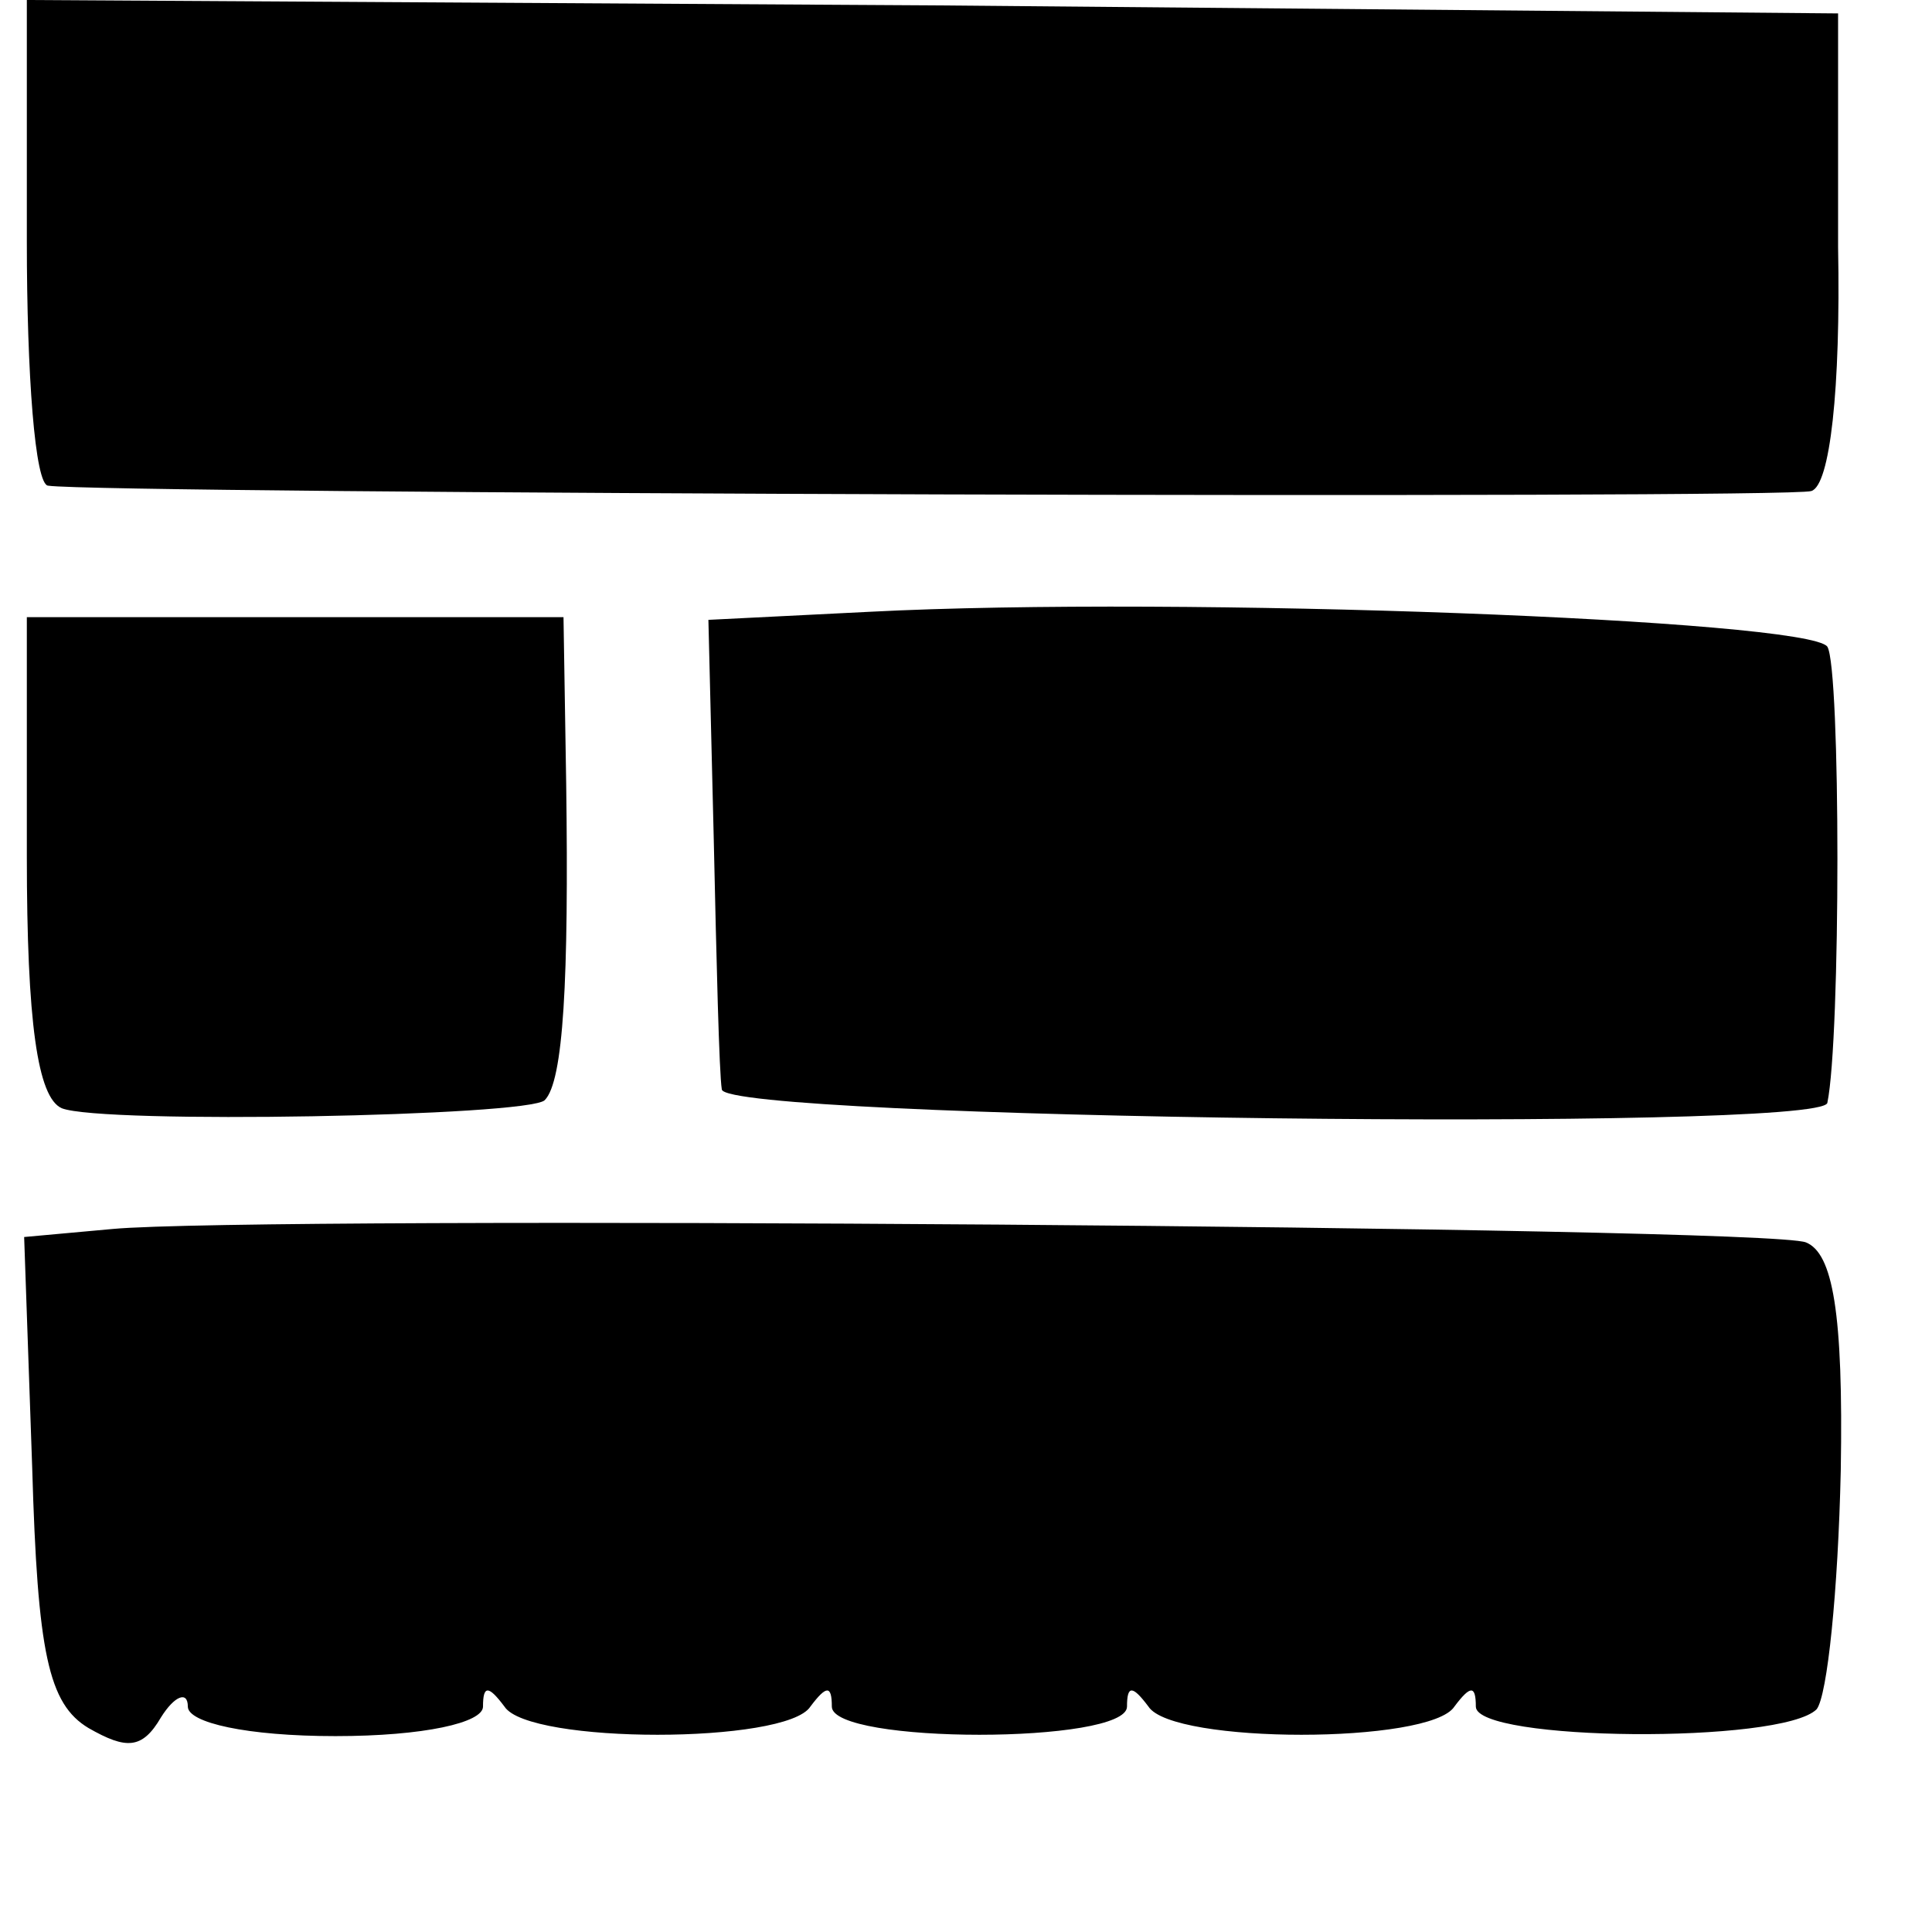 <?xml version="1.0" standalone="no"?>
<!DOCTYPE svg PUBLIC "-//W3C//DTD SVG 20010904//EN"
 "http://www.w3.org/TR/2001/REC-SVG-20010904/DTD/svg10.dtd">
<svg version="1.0" xmlns="http://www.w3.org/2000/svg"
 width="72pt" height="72pt" viewBox="0 0 72 72"
 preserveAspectRatio="xMidYMid meet">
<g transform="translate(0,72) scale(0.1,-0.1)"
fill="#000000" stroke="none">
<path d="M10 630 c0 -49 3 -91 8 -91 19 -3 648 -5 657 -2 7 2 11 38 10 91 l0
87 -337 3 -338 2 0 -90z"/>
<path d="M324 492 l-60 -3 2 -82 c1 -45 2 -87 3 -93 1 -11 410 -16 412 -5 5
24 5 162 0 170 -7 10 -241 19 -357 13z"/>
<path d="M10 401 c0 -62 4 -90 13 -94 15 -6 174 -3 180 3 7 7 9 45 8 118 l-1
62 -100 0 -100 0 0 -89z"/>
<path d="M42 262 l-33 -3 3 -86 c2 -69 6 -88 21 -97 14 -8 20 -8 27 4 5 8 10
10 10 4 0 -6 22 -11 55 -11 33 0 55 5 55 11 0 8 2 8 8 0 9 -14 105 -14 114 0
6 8 8 8 8 0 0 -14 110 -14 110 0 0 8 2 8 8 0 9 -14 105 -14 114 0 6 8 8 8 8 0
0 -13 114 -14 127 -1 4 5 8 44 9 89 1 59 -3 81 -13 85 -15 6 -577 10 -631 5z"/>
</g>
</svg>
